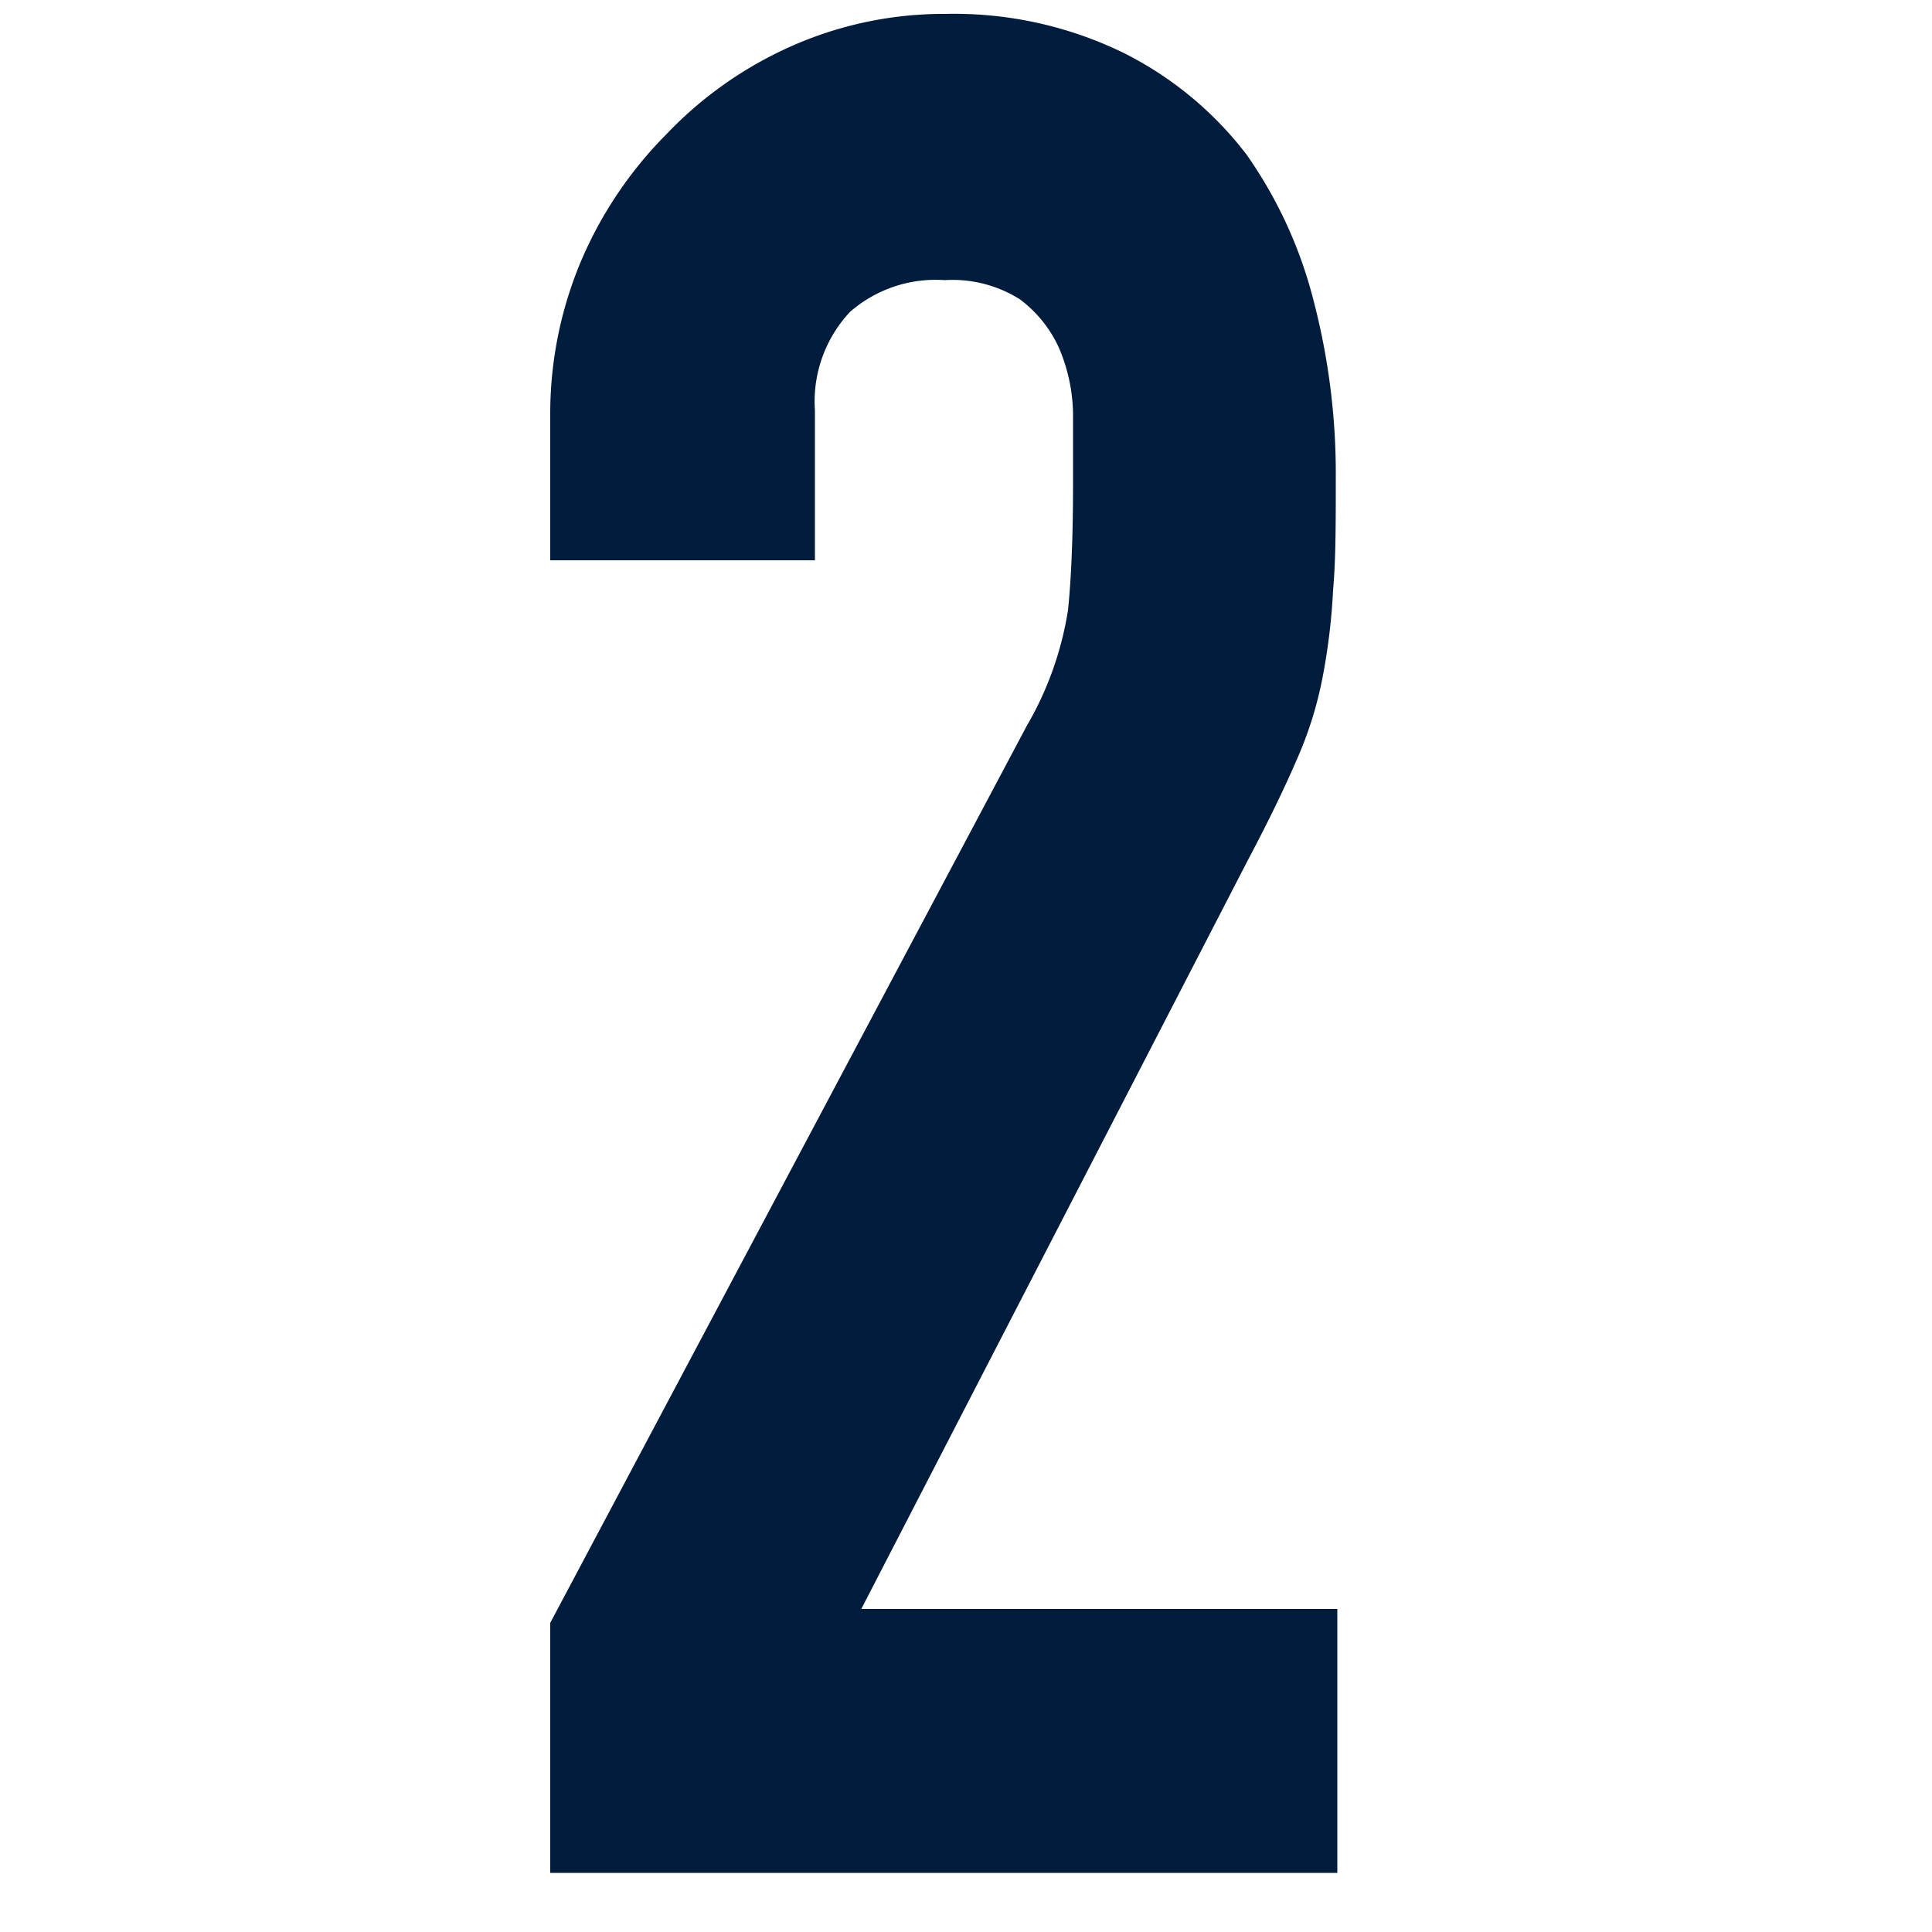 <svg xmlns="http://www.w3.org/2000/svg" viewBox="0 0 50 50"><g data-name="レイヤー 2"><path d="M14.24 48.47V42l12.33-23.21a8.6 8.6 0 001.07-3c.09-.87.13-2 .13-3.25V10.7a4.48 4.48 0 00-.37-1.71 3.24 3.24 0 00-1-1.24 3.26 3.26 0 00-1.95-.5 3.37 3.37 0 00-2.45.82 3.39 3.39 0 00-.91 2.55v3.88h-6.85v-3.75a10.19 10.19 0 01.8-4 10.48 10.48 0 012.21-3.28 10.14 10.14 0 013.22-2.27 9.72 9.72 0 014-.84 10 10 0 014.59 1A9.16 9.16 0 0132.26 4 11.46 11.46 0 0134 7.8a17.69 17.69 0 01.57 4.56c0 1.16 0 2.13-.07 2.91a16.1 16.1 0 01-.27 2.25 9.79 9.79 0 01-.67 2.14c-.31.72-.73 1.59-1.27 2.61l-10 19.37h12.32v6.83z" fill="#001c3d"/><path fill="none" d="M0 0h50v50H0z"/></g></svg>
